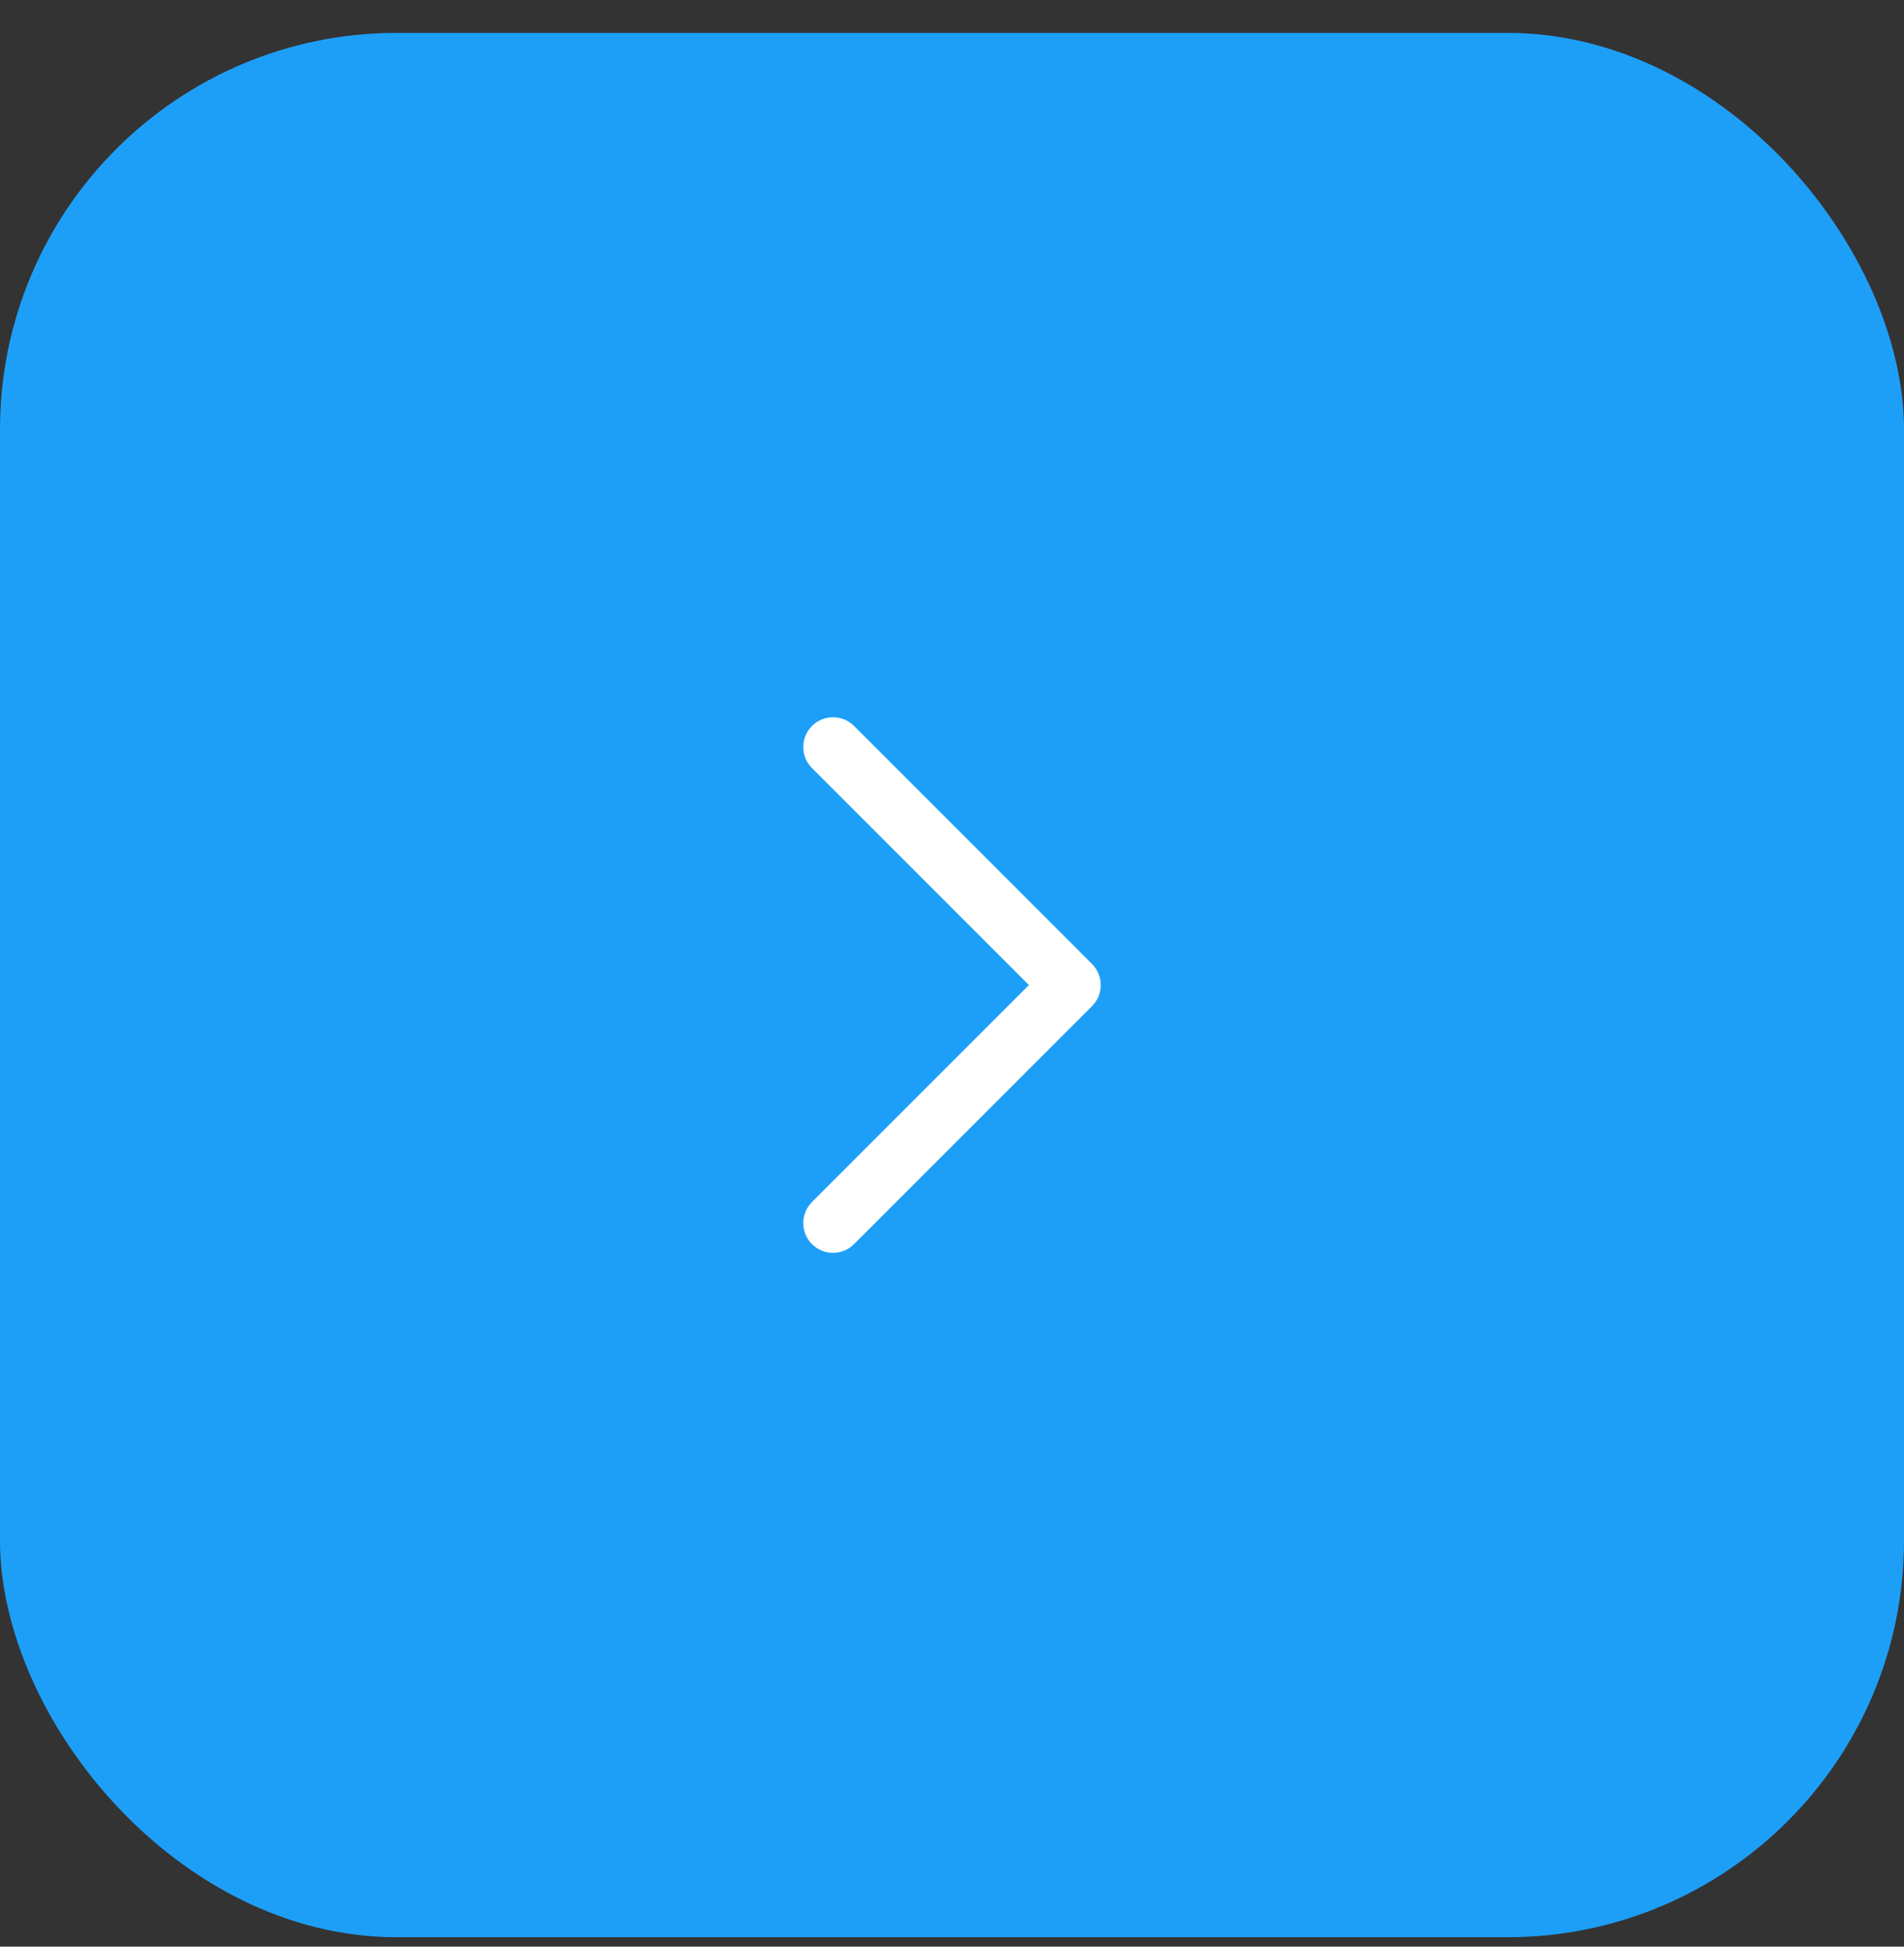 <?xml version="1.0" encoding="UTF-8"?> <svg xmlns="http://www.w3.org/2000/svg" width="45" height="46" viewBox="0 0 45 46" fill="none"><rect x="0" y="0" width="45" height="46" fill="#333333" stroke="none"/><rect y="0.777" width="45" height="45" rx="9.375" fill="#1D9FF8"></rect><path fill-rule="evenodd" clip-rule="evenodd" d="M19.19 29.399C18.916 29.125 18.916 28.68 19.19 28.405L24.318 23.277L19.19 18.149C18.916 17.875 18.916 17.43 19.19 17.155C19.465 16.881 19.91 16.881 20.185 17.155L25.81 22.78C26.084 23.055 26.084 23.5 25.81 23.774L20.185 29.399C19.91 29.674 19.465 29.674 19.19 29.399Z" fill="white"></path></svg> 